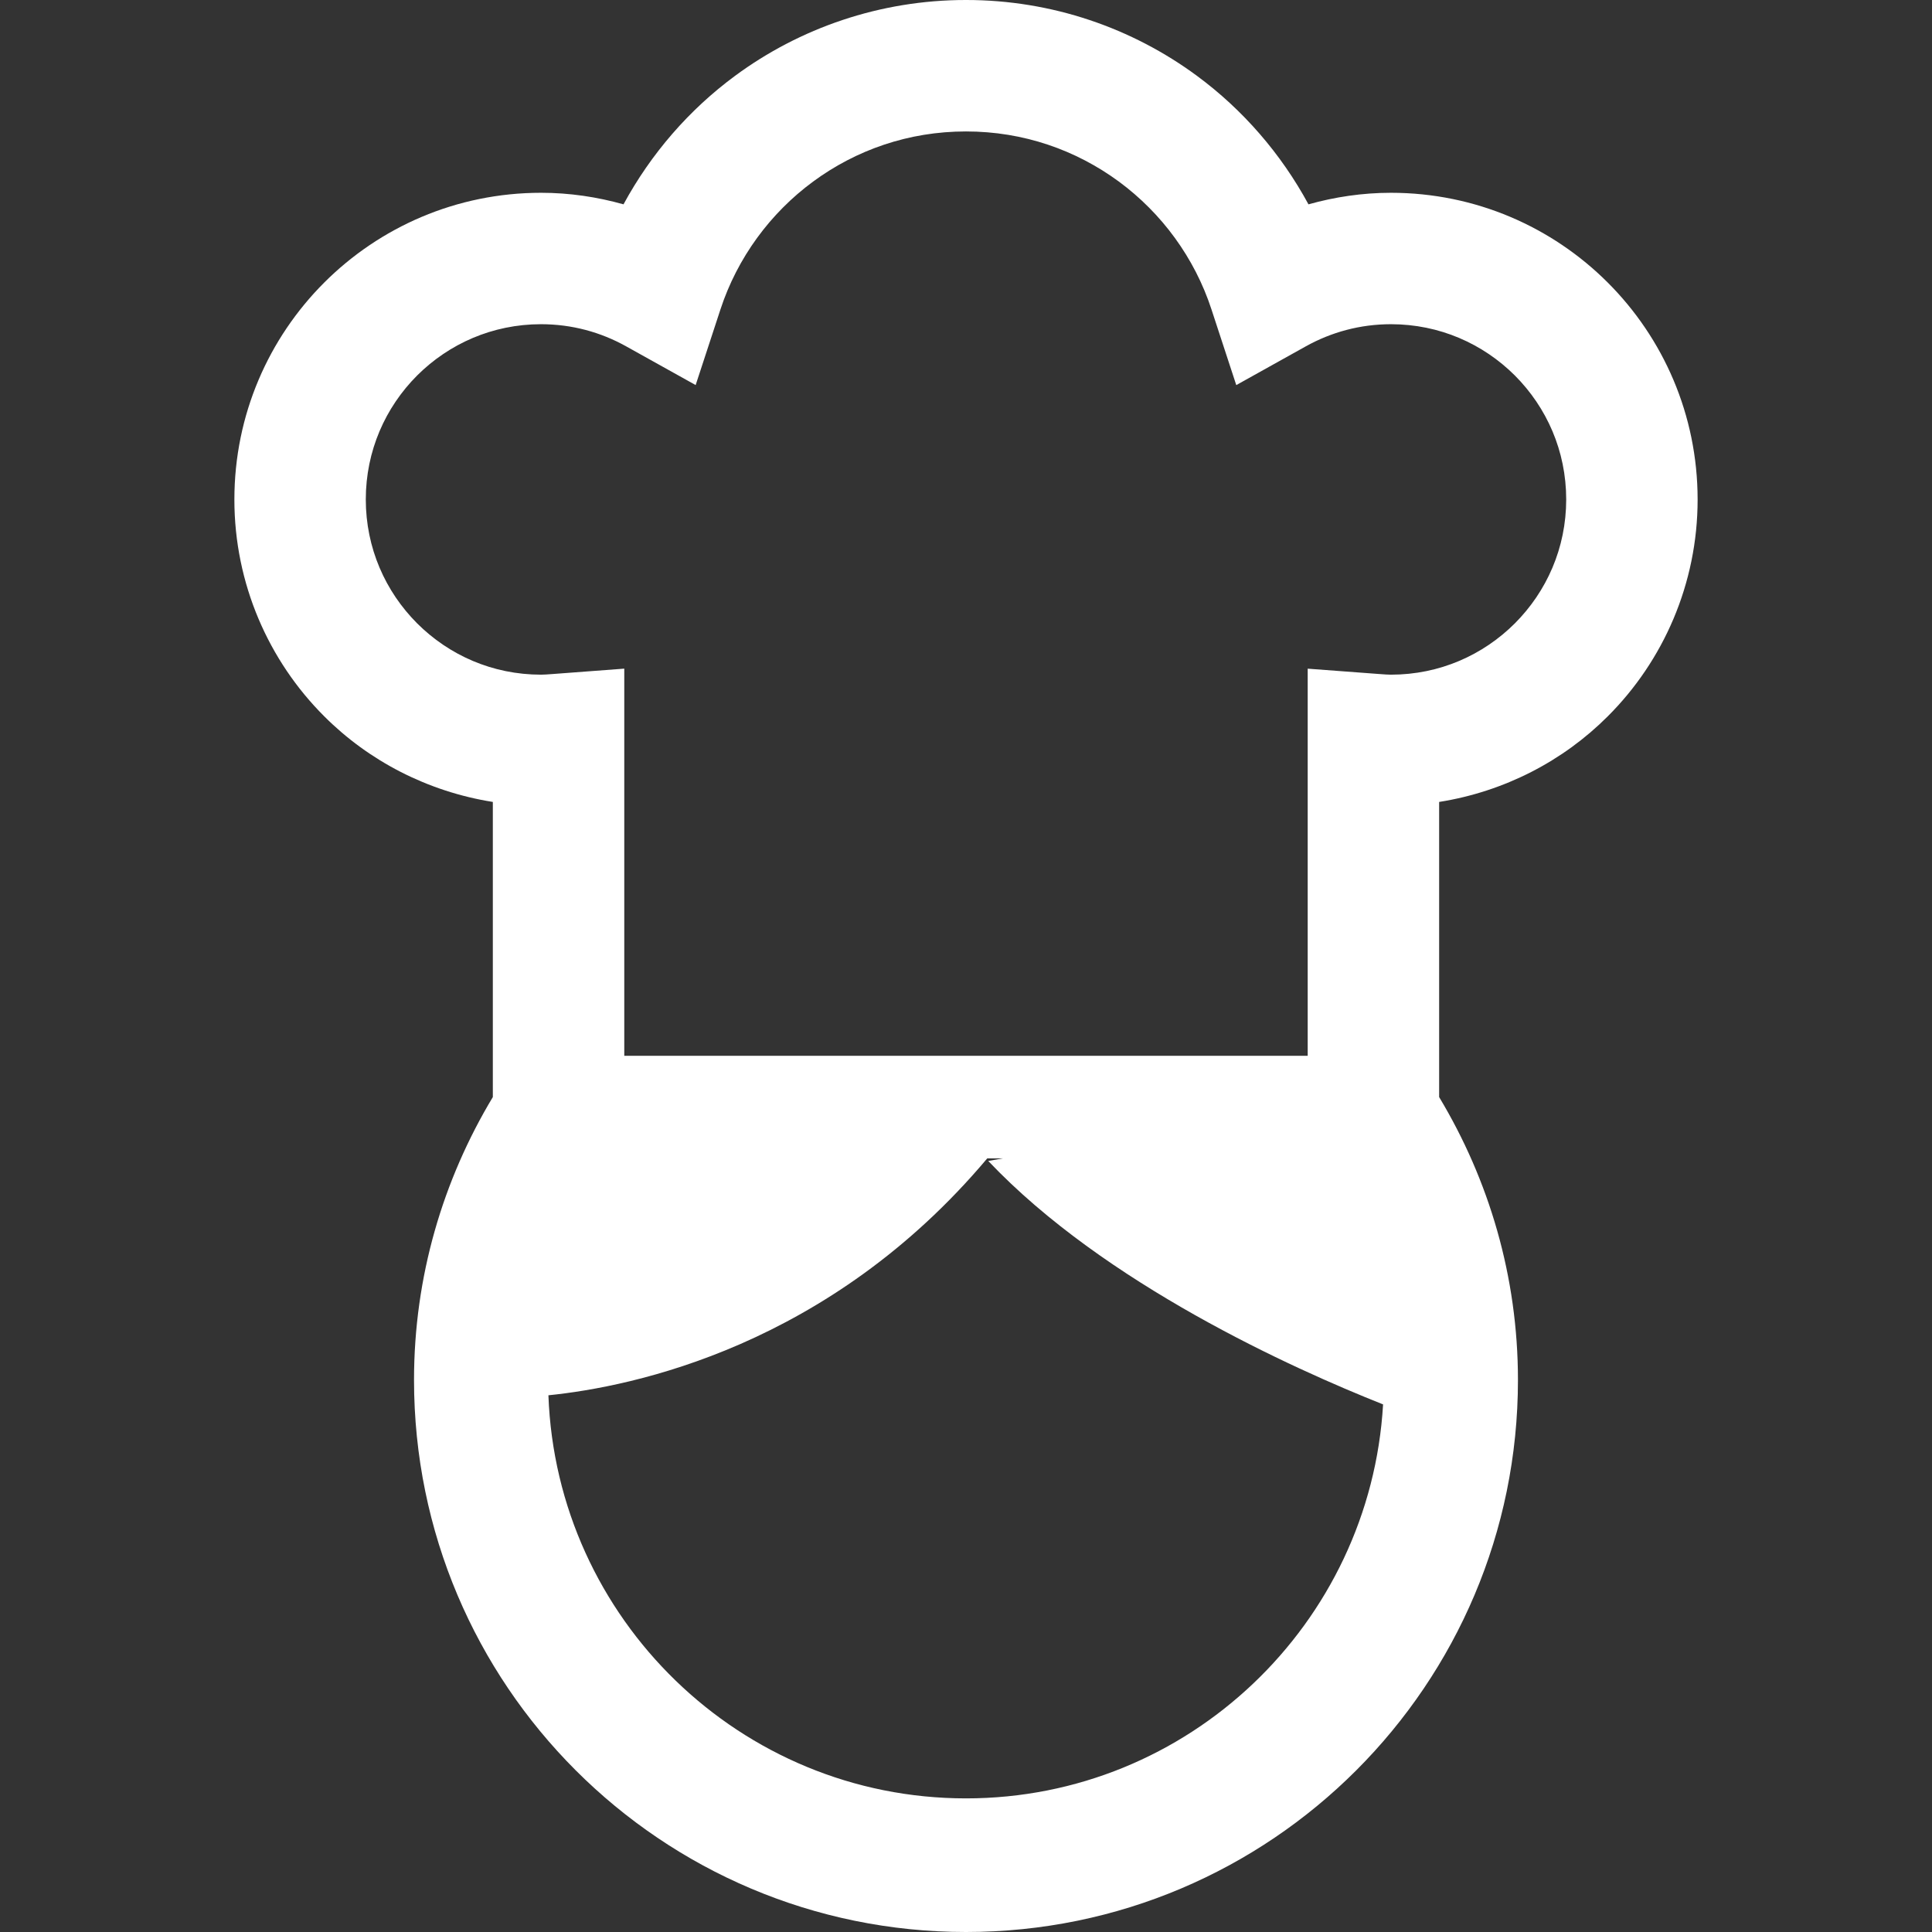 <!DOCTYPE svg PUBLIC "-//W3C//DTD SVG 1.1//EN" "http://www.w3.org/Graphics/SVG/1.1/DTD/svg11.dtd">
<!-- Uploaded to: SVG Repo, www.svgrepo.com, Transformed by: SVG Repo Mixer Tools -->
<svg height="800px" width="800px" version="1.1" id="_x32_" xmlns="http://www.w3.org/2000/svg" xmlns:xlink="http://www.w3.org/1999/xlink" viewBox="0 0 512 512" xml:space="preserve" fill="#000000">
<rect x="0" y="0" width="512" height="512" fill="#333333" stroke="none"/>
<g id="SVGRepo_bgCarrier" stroke-width="0"/>
<g id="SVGRepo_tracerCarrier" stroke-linecap="round" stroke-linejoin="round"/>
<g id="SVGRepo_iconCarrier"> <style type="text/css"> .st0{fill:#ffffff;} </style> <g> <path class="st0" d="M426.083,189.826c14.682-14.659,23.81-35.083,23.803-57.47c-0.016-44.894-36.372-81.25-81.265-81.265 c-7.561,0-14.887,1.106-21.864,3.061c-7.273-13.416-17.356-25.053-29.552-34.053C300.113,7.484,278.856-0.008,256,0 c-22.856-0.008-44.113,7.484-61.204,20.098c-12.197,9-22.28,20.637-29.561,34.053c-6.969-1.955-14.288-3.061-21.848-3.061 c-44.894,0.008-81.265,36.371-81.273,81.265c-0.007,22.387,9.121,42.811,23.803,57.47c11.803,11.819,27.387,19.947,44.689,22.697 v78.212c-13.19,21.94-20.886,47.523-20.886,74.978C109.72,446.5,175.212,512,256,512c80.78,0,146.273-65.5,146.273-146.288 c0-27.455-7.697-53.038-20.886-74.978v-78.212C398.697,209.78,414.28,201.651,426.083,189.826z M256,476.59 c-59.765,0-108.515-47.59-110.666-106.826c22.424-2.272,74.432-12.999,116.303-62.788h4.181l-3.924,0.69 c30.848,32.56,80.652,54.992,104.636,64.515C363.144,430.296,314.932,476.59,256,476.59z M110.538,99.515 c8.462-8.424,19.962-13.59,32.848-13.598c8.212,0.008,15.818,2.121,22.53,5.856l18.44,10.273l6.575-20.06 c4.478-13.66,13.174-25.485,24.538-33.856c11.371-8.371,25.288-13.296,40.53-13.296c15.242,0,29.152,4.924,40.53,13.296 c11.356,8.371,20.053,20.197,24.522,33.856l6.576,20.068l18.447-10.28c6.728-3.735,14.326-5.848,22.546-5.856 C381.5,85.924,393,91.091,401.462,99.515c8.424,8.455,13.591,19.963,13.598,32.841c-0.008,12.871-5.174,24.379-13.598,32.833 c-8.462,8.439-19.962,13.599-32.841,13.607c-0.667,0.007-1.75-0.068-3.356-0.19l-18.712-1.401v102.598H165.439V177.197 l-18.72,1.409c-1.591,0.122-2.682,0.197-3.334,0.19c-12.886-0.008-24.386-5.168-32.848-13.607 c-8.424-8.454-13.591-19.962-13.598-32.833C96.947,119.478,102.114,107.97,110.538,99.515z"/> </g> </g>
</svg>